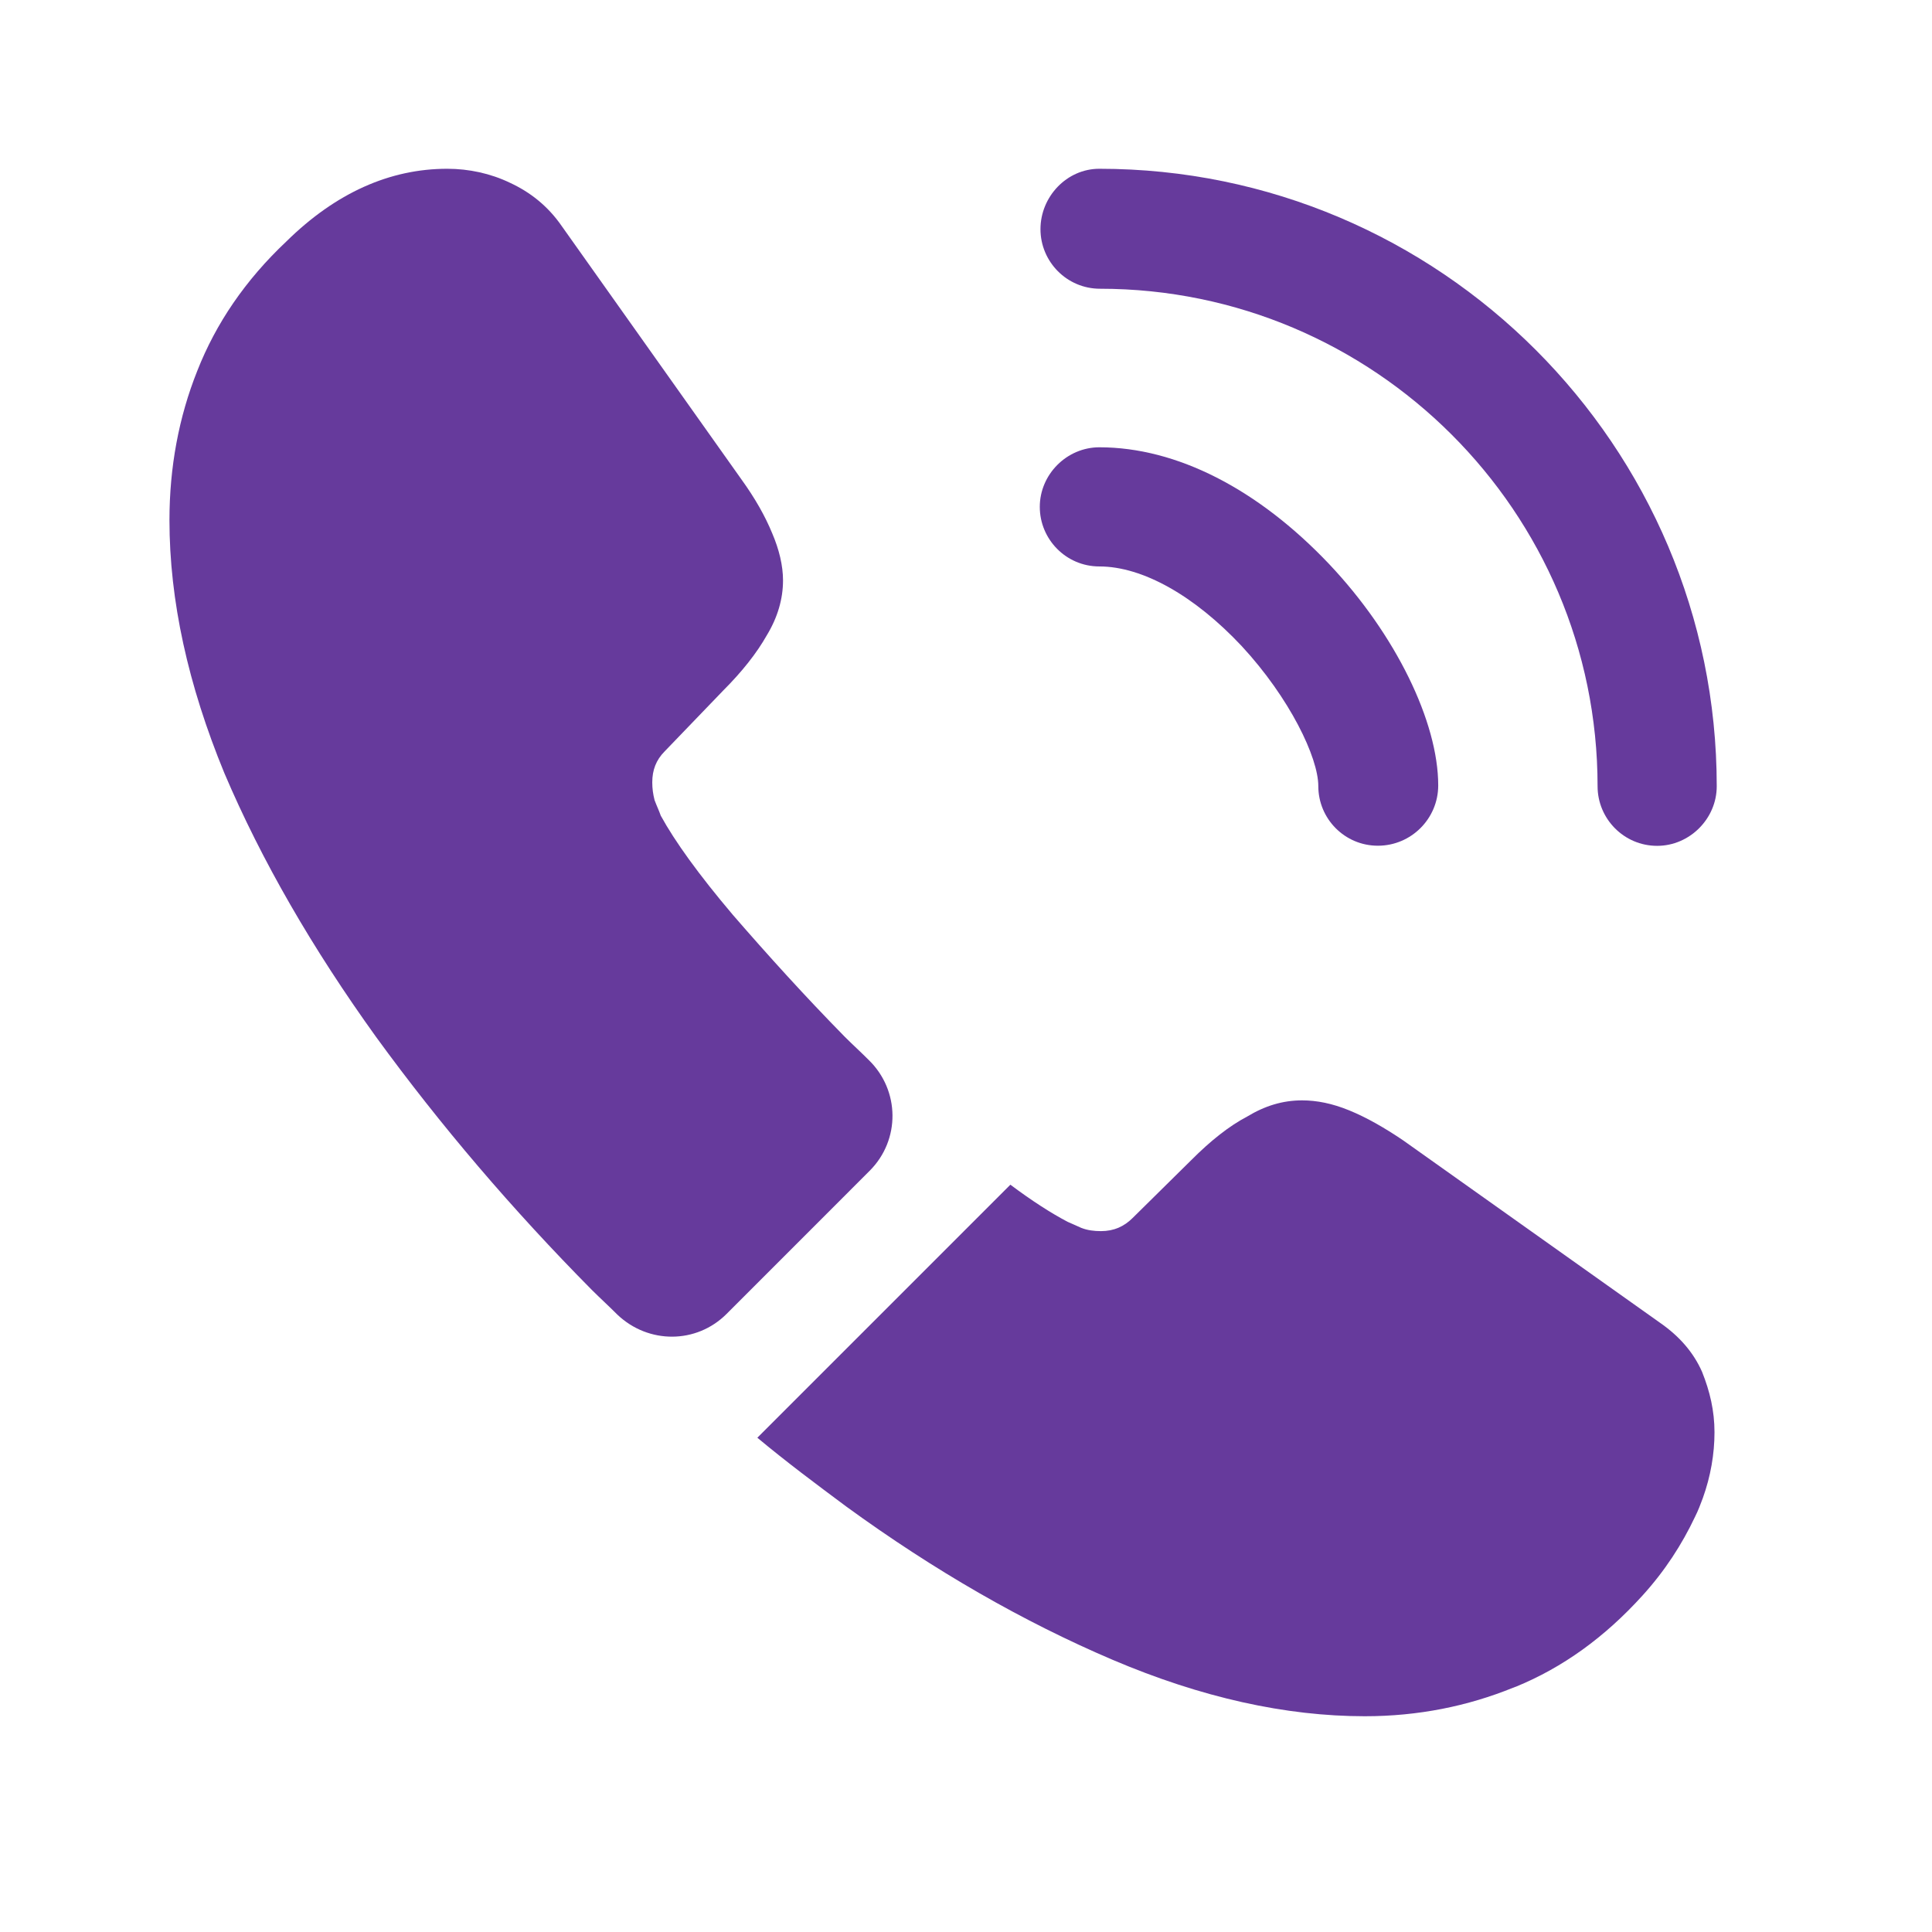 <svg width="31" height="31" viewBox="0 0 31 31" fill="none" xmlns="http://www.w3.org/2000/svg">
<path d="M22.109 13.57C21.575 13.57 21.153 13.136 21.153 12.614C21.153 12.155 20.694 11.199 19.924 10.367C19.167 9.56 18.335 9.089 17.64 9.089C17.106 9.089 16.684 8.654 16.684 8.133C16.684 7.611 17.118 7.177 17.64 7.177C18.881 7.177 20.185 7.847 21.327 9.051C22.395 10.181 23.077 11.584 23.077 12.602C23.077 13.136 22.643 13.57 22.109 13.57Z" fill="#663A9C"/>
<path d="M26.59 13.572C26.056 13.572 25.634 13.137 25.634 12.616C25.634 8.208 22.046 4.633 17.651 4.633C17.117 4.633 16.695 4.198 16.695 3.677C16.695 3.155 17.117 2.708 17.639 2.708C23.101 2.708 27.546 7.153 27.546 12.616C27.546 13.137 27.111 13.572 26.59 13.572Z" fill="#663A9C"/>
<path d="M13.954 18.786L11.658 21.083C11.173 21.567 10.404 21.567 9.907 21.095C9.77 20.958 9.634 20.834 9.497 20.698C8.219 19.407 7.064 18.053 6.034 16.638C5.016 15.223 4.196 13.807 3.6 12.405C3.017 10.989 2.719 9.636 2.719 8.345C2.719 7.501 2.868 6.694 3.166 5.949C3.464 5.191 3.935 4.496 4.593 3.876C5.388 3.093 6.257 2.708 7.176 2.708C7.523 2.708 7.871 2.783 8.181 2.932C8.504 3.081 8.79 3.304 9.013 3.627L11.893 7.687C12.117 7.997 12.278 8.283 12.39 8.556C12.502 8.817 12.564 9.077 12.564 9.313C12.564 9.611 12.477 9.909 12.303 10.195C12.142 10.48 11.906 10.778 11.608 11.076L10.664 12.057C10.528 12.194 10.466 12.355 10.466 12.553C10.466 12.653 10.478 12.74 10.503 12.839C10.54 12.938 10.577 13.013 10.602 13.087C10.826 13.497 11.21 14.031 11.757 14.677C12.316 15.322 12.911 15.98 13.557 16.638C13.681 16.762 13.818 16.886 13.942 17.011C14.438 17.495 14.451 18.289 13.954 18.786Z" fill="#663A9C"/>
<path d="M27.51 22.982C27.51 23.329 27.448 23.689 27.323 24.037C27.286 24.136 27.249 24.236 27.199 24.335C26.988 24.782 26.715 25.204 26.355 25.601C25.747 26.272 25.076 26.756 24.319 27.066C24.306 27.066 24.294 27.079 24.282 27.079C23.549 27.377 22.755 27.538 21.898 27.538C20.632 27.538 19.279 27.24 17.851 26.632C16.423 26.023 14.995 25.204 13.58 24.174C13.096 23.814 12.612 23.453 12.152 23.069L16.212 19.009C16.56 19.27 16.87 19.468 17.131 19.605C17.193 19.63 17.267 19.667 17.354 19.704C17.453 19.741 17.553 19.754 17.665 19.754C17.876 19.754 18.037 19.679 18.174 19.543L19.117 18.612C19.427 18.301 19.725 18.066 20.011 17.916C20.297 17.743 20.582 17.656 20.892 17.656C21.128 17.656 21.377 17.705 21.65 17.817C21.923 17.929 22.208 18.09 22.519 18.301L26.628 21.219C26.951 21.442 27.174 21.703 27.311 22.013C27.435 22.324 27.51 22.634 27.51 22.982Z" fill="#663A9C"/>
</svg>
